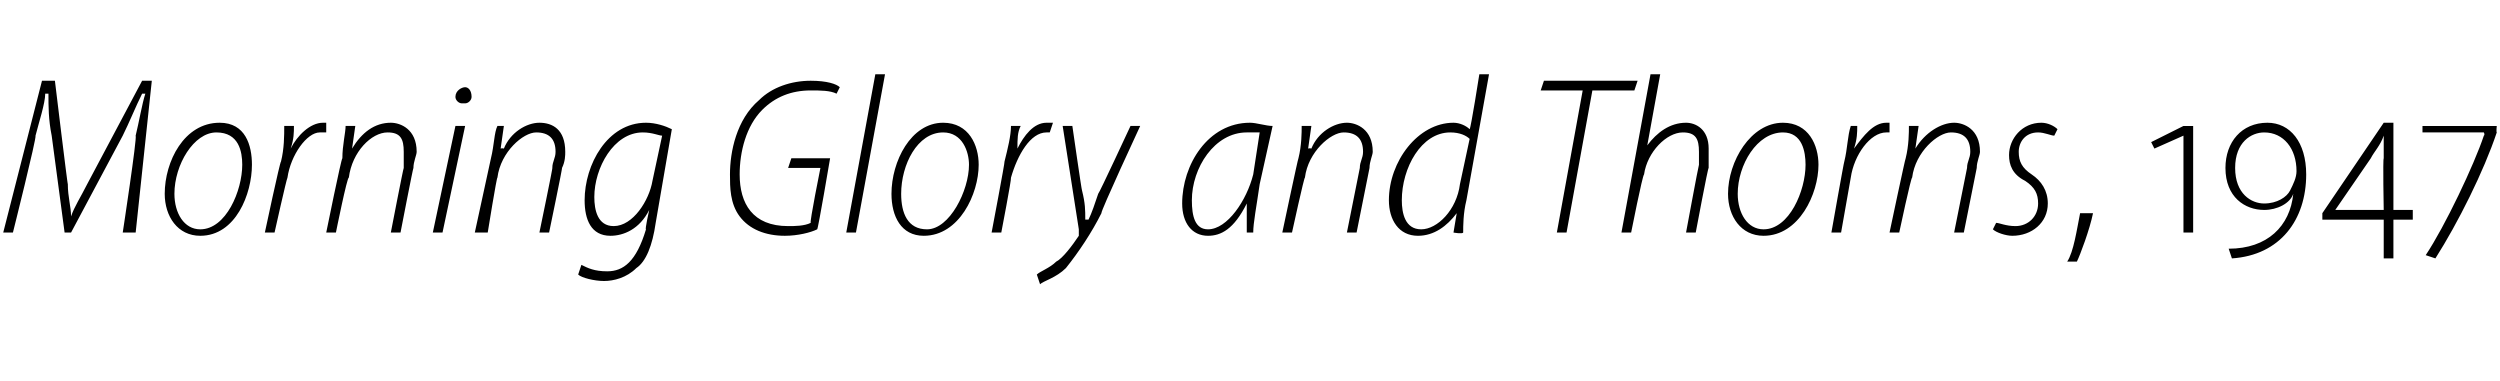 <?xml version="1.0" standalone="no"?><!DOCTYPE svg PUBLIC "-//W3C//DTD SVG 1.1//EN" "http://www.w3.org/Graphics/SVG/1.1/DTD/svg11.dtd"><svg xmlns="http://www.w3.org/2000/svg" version="1.1" width="77.4px" height="11.8px" viewBox="0 -2 77.4 11.8" style="top:-2px"><desc>Morning Glory and Thorns, 1947</desc><defs/><g id="Polygon129443"><path d="m3.8 5.2s.45-2.95.4-3c.1-.4.2-1 .3-1.3h-.1c-.2.4-.4.9-.6 1.3l-1.6 3h-.2l-.4-3c-.1-.5-.1-.9-.1-1.3h-.1c0 .3-.2.9-.3 1.3c.04.05-.7 3-.7 3h-.3L1.3.5h.4s.39 3.23.4 3.2c0 .4.1.7.1 1c.1-.3.3-.6.5-1L4.4.5h.3l-.5 4.7h-.4zm4-2.1c0 .9-.5 2.2-1.6 2.2c-.7 0-1.1-.6-1.1-1.3c0-1 .6-2.2 1.7-2.2c.8 0 1 .7 1 1.3zM5.4 4c0 .6.3 1.1.8 1.1c.8 0 1.3-1.2 1.3-2c0-.4-.1-1-.8-1c-.7 0-1.3 1-1.3 1.9zm2.8 1.2s.47-2.21.5-2.2c.1-.4.1-.8.1-1.1h.3c0 .2 0 .4-.1.7c.2-.4.6-.8 1-.8h.1v.3h-.2c-.4 0-.9.7-1 1.4c-.03.04-.4 1.7-.4 1.7h-.3zm1.9 0s.47-2.32.5-2.3c0-.4.1-.8.1-1h.3l-.1.7s.03-.02 0 0c.3-.5.7-.8 1.2-.8c.3 0 .8.2.8.9c0 .1-.1.3-.1.5c-.01-.02-.4 2-.4 2h-.3s.39-2.02.4-2v-.5c0-.4-.1-.6-.5-.6c-.5 0-1.1.6-1.2 1.4c-.05-.04-.4 1.7-.4 1.7h-.3zm3.3 0l.7-3.3h.3l-.7 3.3h-.3zm.9-4c-.1 0-.2-.1-.2-.2c0-.2.2-.3.3-.3c.1 0 .2.1.2.3c0 .1-.1.2-.2.2h-.1zm.4 4l.5-2.3c.1-.4.1-.8.2-1h.2l-.1.7s.05-.02.1 0c.2-.5.7-.8 1.1-.8c.4 0 .8.2.8.9c0 .1 0 .3-.1.5c.02-.02-.4 2-.4 2h-.3s.42-2.02.4-2c0-.2.1-.3.1-.5c0-.4-.2-.6-.6-.6c-.4 0-1.1.6-1.2 1.4c-.02-.04-.3 1.7-.3 1.7h-.4zm3.3 1c.2.1.4.2.8.2c.5 0 .9-.3 1.2-1.3c-.04.02.1-.6.1-.6c0 0-.02-.01 0 0c-.3.6-.8.8-1.2.8c-.6 0-.8-.5-.8-1.1c0-1.1.7-2.4 1.9-2.4c.3 0 .6.1.8.2l-.5 2.9c-.1.7-.3 1.2-.6 1.4c-.3.3-.7.4-1 .4c-.3 0-.7-.1-.8-.2l.1-.3zm2.5-4c-.1 0-.3-.1-.6-.1c-.9 0-1.5 1.1-1.5 2c0 .4.1.9.6.9c.6 0 1.1-.8 1.2-1.4l.3-1.4zm4.8 2.9c-.2.1-.6.2-1 .2c-.6 0-1.1-.2-1.4-.6c-.3-.4-.3-.9-.3-1.3c0-.7.2-1.7.9-2.3c.4-.4 1-.6 1.6-.6c.5 0 .8.1.9.2l-.1.2c-.2-.1-.5-.1-.8-.1c-.6 0-1.1.2-1.5.6c-.5.5-.7 1.3-.7 2c0 .9.4 1.6 1.5 1.6c.2 0 .5 0 .7-.1c-.04-.01.3-1.7.3-1.7h-1l.1-.3h1.2s-.37 2.19-.4 2.2zm.9.1l.9-4.9h.3l-.9 4.9h-.3zm4.1-2.1c0 .9-.6 2.2-1.7 2.2c-.7 0-1-.6-1-1.3c0-1 .6-2.2 1.6-2.2c.8 0 1.1.7 1.1 1.3zm-2.4.9c0 .6.2 1.1.8 1.1c.7 0 1.3-1.2 1.3-2c0-.4-.2-1-.8-1c-.8 0-1.3 1-1.3 1.9zm2.8 1.2s.42-2.21.4-2.2c.1-.4.2-.8.2-1.1h.3c-.1.2-.1.4-.1.7c.2-.4.5-.8.9-.8h.2l-.1.3h-.1c-.5 0-.9.7-1.1 1.4c.02.04-.3 1.7-.3 1.7h-.3zm2.5-3.3s.29 2.02.3 2c.1.4.1.6.1.9h.1c.1-.2.2-.5.3-.8c.03-.01 1-2.1 1-2.1h.3s-1.24 2.67-1.2 2.7c-.3.6-.7 1.2-1.1 1.7c-.3.3-.7.4-.8.5l-.1-.3c.1-.1.4-.2.6-.4c.2-.1.5-.5.7-.8v-.2l-.5-3.2h.3zm5.4 3.3v-.9c-.4.8-.8 1-1.2 1c-.5 0-.8-.4-.8-1c0-1.2.8-2.5 2.1-2.5c.2 0 .5.1.7.1L39 3.7c-.1.7-.2 1.2-.2 1.5h-.2zm.4-3.1h-.4c-1 0-1.7 1.1-1.7 2.1c0 .5.1.9.5.9c.6 0 1.2-.9 1.4-1.7l.2-1.3zm.7 3.1s.49-2.32.5-2.3c.1-.4.1-.8.1-1h.3l-.1.7s.05-.02.1 0c.2-.5.7-.8 1.1-.8c.3 0 .8.2.8.9c0 .1-.1.3-.1.5l-.4 2h-.3l.4-2c0-.2.1-.3.1-.5c0-.4-.2-.6-.6-.6c-.4 0-1.1.6-1.2 1.4c-.02-.04-.4 1.7-.4 1.7h-.3zM46.1.3l-.7 3.9c-.1.4-.1.8-.1 1c-.03.05-.3 0-.3 0l.1-.6s-.04-.03 0 0c-.3.4-.7.7-1.2.7c-.6 0-.9-.5-.9-1.1c0-1.2.9-2.4 2-2.4c.2 0 .4.1.5.2c.04-.04.3-1.7.3-1.7h.3zm-.6 2c-.1-.1-.3-.2-.6-.2c-.9 0-1.5 1.1-1.5 2.1c0 .4.1.9.6.9c.5 0 1.1-.6 1.2-1.4l.3-1.4zM49 .8h-1.3l.1-.3h2.9l-.1.3h-1.3l-.8 4.4h-.3L49 .8zm1.2 4.4l.9-4.9h.3L51 2.5s.04.03 0 0c.3-.4.7-.7 1.2-.7c.3 0 .7.2.7.8v.6c-.02-.03-.4 2-.4 2h-.3s.38-2.05.4-2.1v-.4c0-.4-.1-.6-.5-.6c-.5 0-1.1.6-1.2 1.3c-.05.03-.4 1.8-.4 1.8h-.3zm6.1-2.1c0 .9-.6 2.2-1.7 2.2c-.7 0-1.1-.6-1.1-1.3c0-1 .7-2.2 1.7-2.2c.8 0 1.1.7 1.1 1.3zm-2.5.9c0 .6.3 1.1.8 1.1c.8 0 1.3-1.2 1.3-2c0-.4-.1-1-.7-1c-.8 0-1.4 1-1.4 1.9zm2.9 1.2s.39-2.21.4-2.2c.1-.4.1-.8.2-1.1h.2c0 .2 0 .4-.1.7c.3-.4.6-.8 1-.8h.1v.3h-.1c-.5 0-1 .7-1.1 1.4L57 5.2h-.3zm1.8 0s.49-2.32.5-2.3c.1-.4.1-.8.1-1h.3l-.1.7s.05-.02 0 0c.3-.5.8-.8 1.2-.8c.3 0 .8.2.8.9c0 .1-.1.3-.1.5l-.4 2h-.3l.4-2c0-.2.1-.3.1-.5c0-.4-.2-.6-.6-.6c-.4 0-1.1.6-1.2 1.4c-.03-.04-.4 1.7-.4 1.7h-.3zm3.3-.3c.1 0 .3.1.6.1c.4 0 .7-.3.7-.7c0-.3-.1-.5-.4-.7c-.4-.2-.5-.5-.5-.8c0-.5.4-1 1-1c.2 0 .4.1.5.2l-.1.2c-.1 0-.3-.1-.5-.1c-.4 0-.6.3-.6.6c0 .3.1.5.4.7c.3.2.5.5.5.9c0 .6-.5 1-1.1 1c-.2 0-.5-.1-.6-.2l.1-.2zM64 6.1c.2-.3.3-1 .4-1.5h.4c-.1.5-.4 1.3-.5 1.5h-.3zm3.6-.9v-3l-.9.4l-.1-.2l1-.5h.3v3.3h-.3zm1.4.5c1.2 0 1.9-.7 2-1.7c-.1.3-.5.5-.9.5c-.6 0-1.2-.4-1.2-1.3c0-.8.5-1.4 1.3-1.4c.7 0 1.2.6 1.2 1.6c0 1.4-.8 2.5-2.3 2.6l-.1-.3zm1.1-1.4c.4 0 .7-.2.8-.4c.1-.2.2-.4.2-.6c0-.7-.4-1.2-1-1.2c-.4 0-.9.3-.9 1.1c0 .8.5 1.1.9 1.1zm4 .5v1.2h-.3V4.8h-1.9v-.2l1.9-2.8h.3v2.7h.6v.3h-.6zm-.3-1.9v-.7c-.1.3-.3.5-.4.7l-1.1 1.6h1.5s-.03-1.58 0-1.6zm3.5-.8c-.4 1.2-1.2 2.8-1.9 3.9l-.3-.1c.6-.9 1.5-2.8 1.8-3.7c.04-.03 0-.1 0-.1H75v-.2h2.3s-.02.18 0 .2z" stroke="none" fill="#000"/></g></svg>